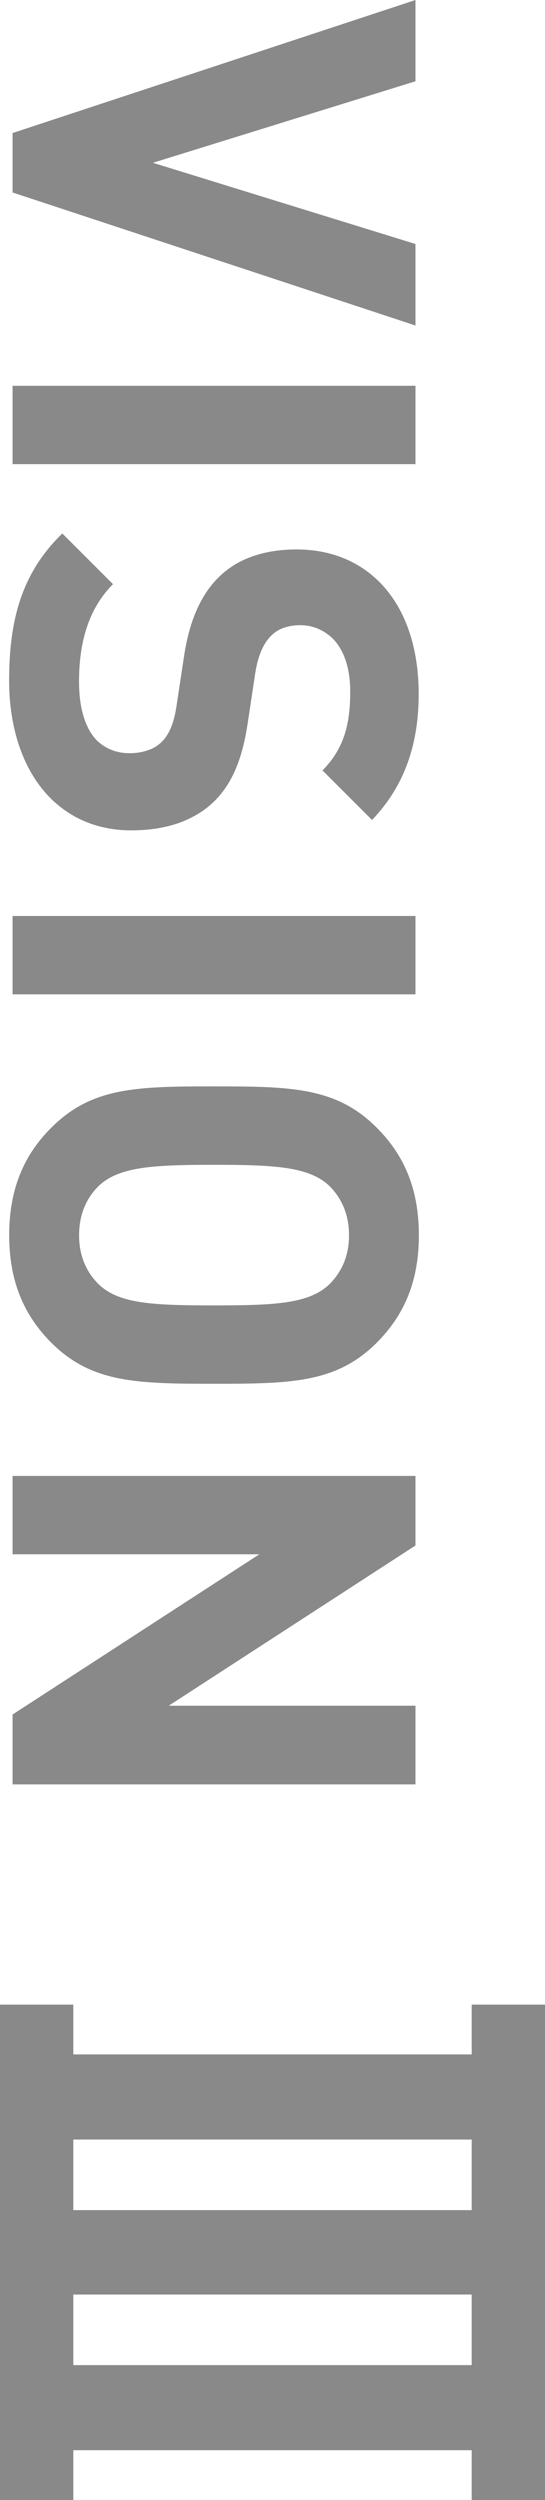 <?xml version="1.0" encoding="UTF-8"?>
<svg id="_レイヤー_2" data-name="レイヤー 2" xmlns="http://www.w3.org/2000/svg" viewBox="0 0 86.68 397.45">
  <defs>
    <style>
      .cls-1 {
        fill: #898989;
      }
    </style>
  </defs>
  <g id="_デザイン" data-name="デザイン">
    <g>
      <path class="cls-1" d="M66.08,0v12.92l-41.76,12.96,41.76,12.91v12.96L2,30.6v-9.45L66.08,0Z"/>
      <path class="cls-1" d="M66.08,61.33v12.46H2v-12.46h64.08Z"/>
      <path class="cls-1" d="M9.92,84.82l8.05,8.05c-4.05,4.05-5.4,9.58-5.4,15.48,0,4.32,1.03,7.51,2.83,9.36,1.35,1.3,3.1,2.03,5.17,2.03,1.57,0,2.79-.32,3.78-.81,2.02-1.04,3.15-3.06,3.69-6.48l1.22-8.05c1.08-7.33,3.91-12.6,9.13-15.21,2.48-1.21,5.35-1.84,8.77-1.84,5.31,0,9.81,1.8,13.18,5.17,3.91,3.92,6.25,9.99,6.25,17.82s-2.16,14.53-7.42,20.02l-7.88-7.88c3.42-3.46,4.41-7.33,4.41-12.51,0-4-1.12-6.79-2.79-8.46-1.44-1.39-3.24-2.12-5.13-2.12-1.35,0-2.43.27-3.28.68-2.39,1.21-3.46,4-3.92,7.06l-1.21,8.01c-1.12,7.47-3.78,12.28-9.04,14.89-2.56,1.3-5.76,1.98-9.45,1.98-5.31,0-9.58-1.89-12.82-5.08-4.32-4.32-6.61-11.02-6.61-18.72,0-9.72,2.02-17.14,8.46-23.4Z"/>
      <path class="cls-1" d="M66.08,145.62v12.46H2v-12.46h64.08Z"/>
      <path class="cls-1" d="M8.21,179.23c6.39-6.39,13.59-6.52,25.83-6.52s19.44.13,25.83,6.52c4.36,4.32,6.75,9.72,6.75,17.14s-2.38,12.78-6.75,17.14c-6.39,6.35-13.59,6.48-25.83,6.48s-19.44-.13-25.83-6.48c-4.37-4.36-6.75-9.76-6.75-17.14s2.38-12.83,6.75-17.14ZM15.59,188.64c-1.98,2.02-3.01,4.63-3.01,7.74s1.03,5.67,3.01,7.69c3.19,3.2,8.64,3.46,18.45,3.46s15.25-.27,18.45-3.46c1.98-2.03,3.02-4.59,3.02-7.69s-1.04-5.71-3.02-7.74c-3.19-3.15-8.64-3.46-18.45-3.46s-15.25.31-18.45,3.46Z"/>
      <path class="cls-1" d="M66.08,234.63v11.07l-39.24,25.47h39.24v12.51H2v-11.11l39.24-25.47H2v-12.46h64.08Z"/>
      <path class="cls-1" d="M86.68,397.45h-11.66v-7.92H11.66v7.92H0v-78.76h11.66v7.92h63.36v-7.92h11.66v78.76ZM75.02,340.14H11.66v11.22h63.36v-11.22ZM75.02,364.78H11.66v11.22h63.36v-11.22Z"/>
    </g>
  </g>
</svg>